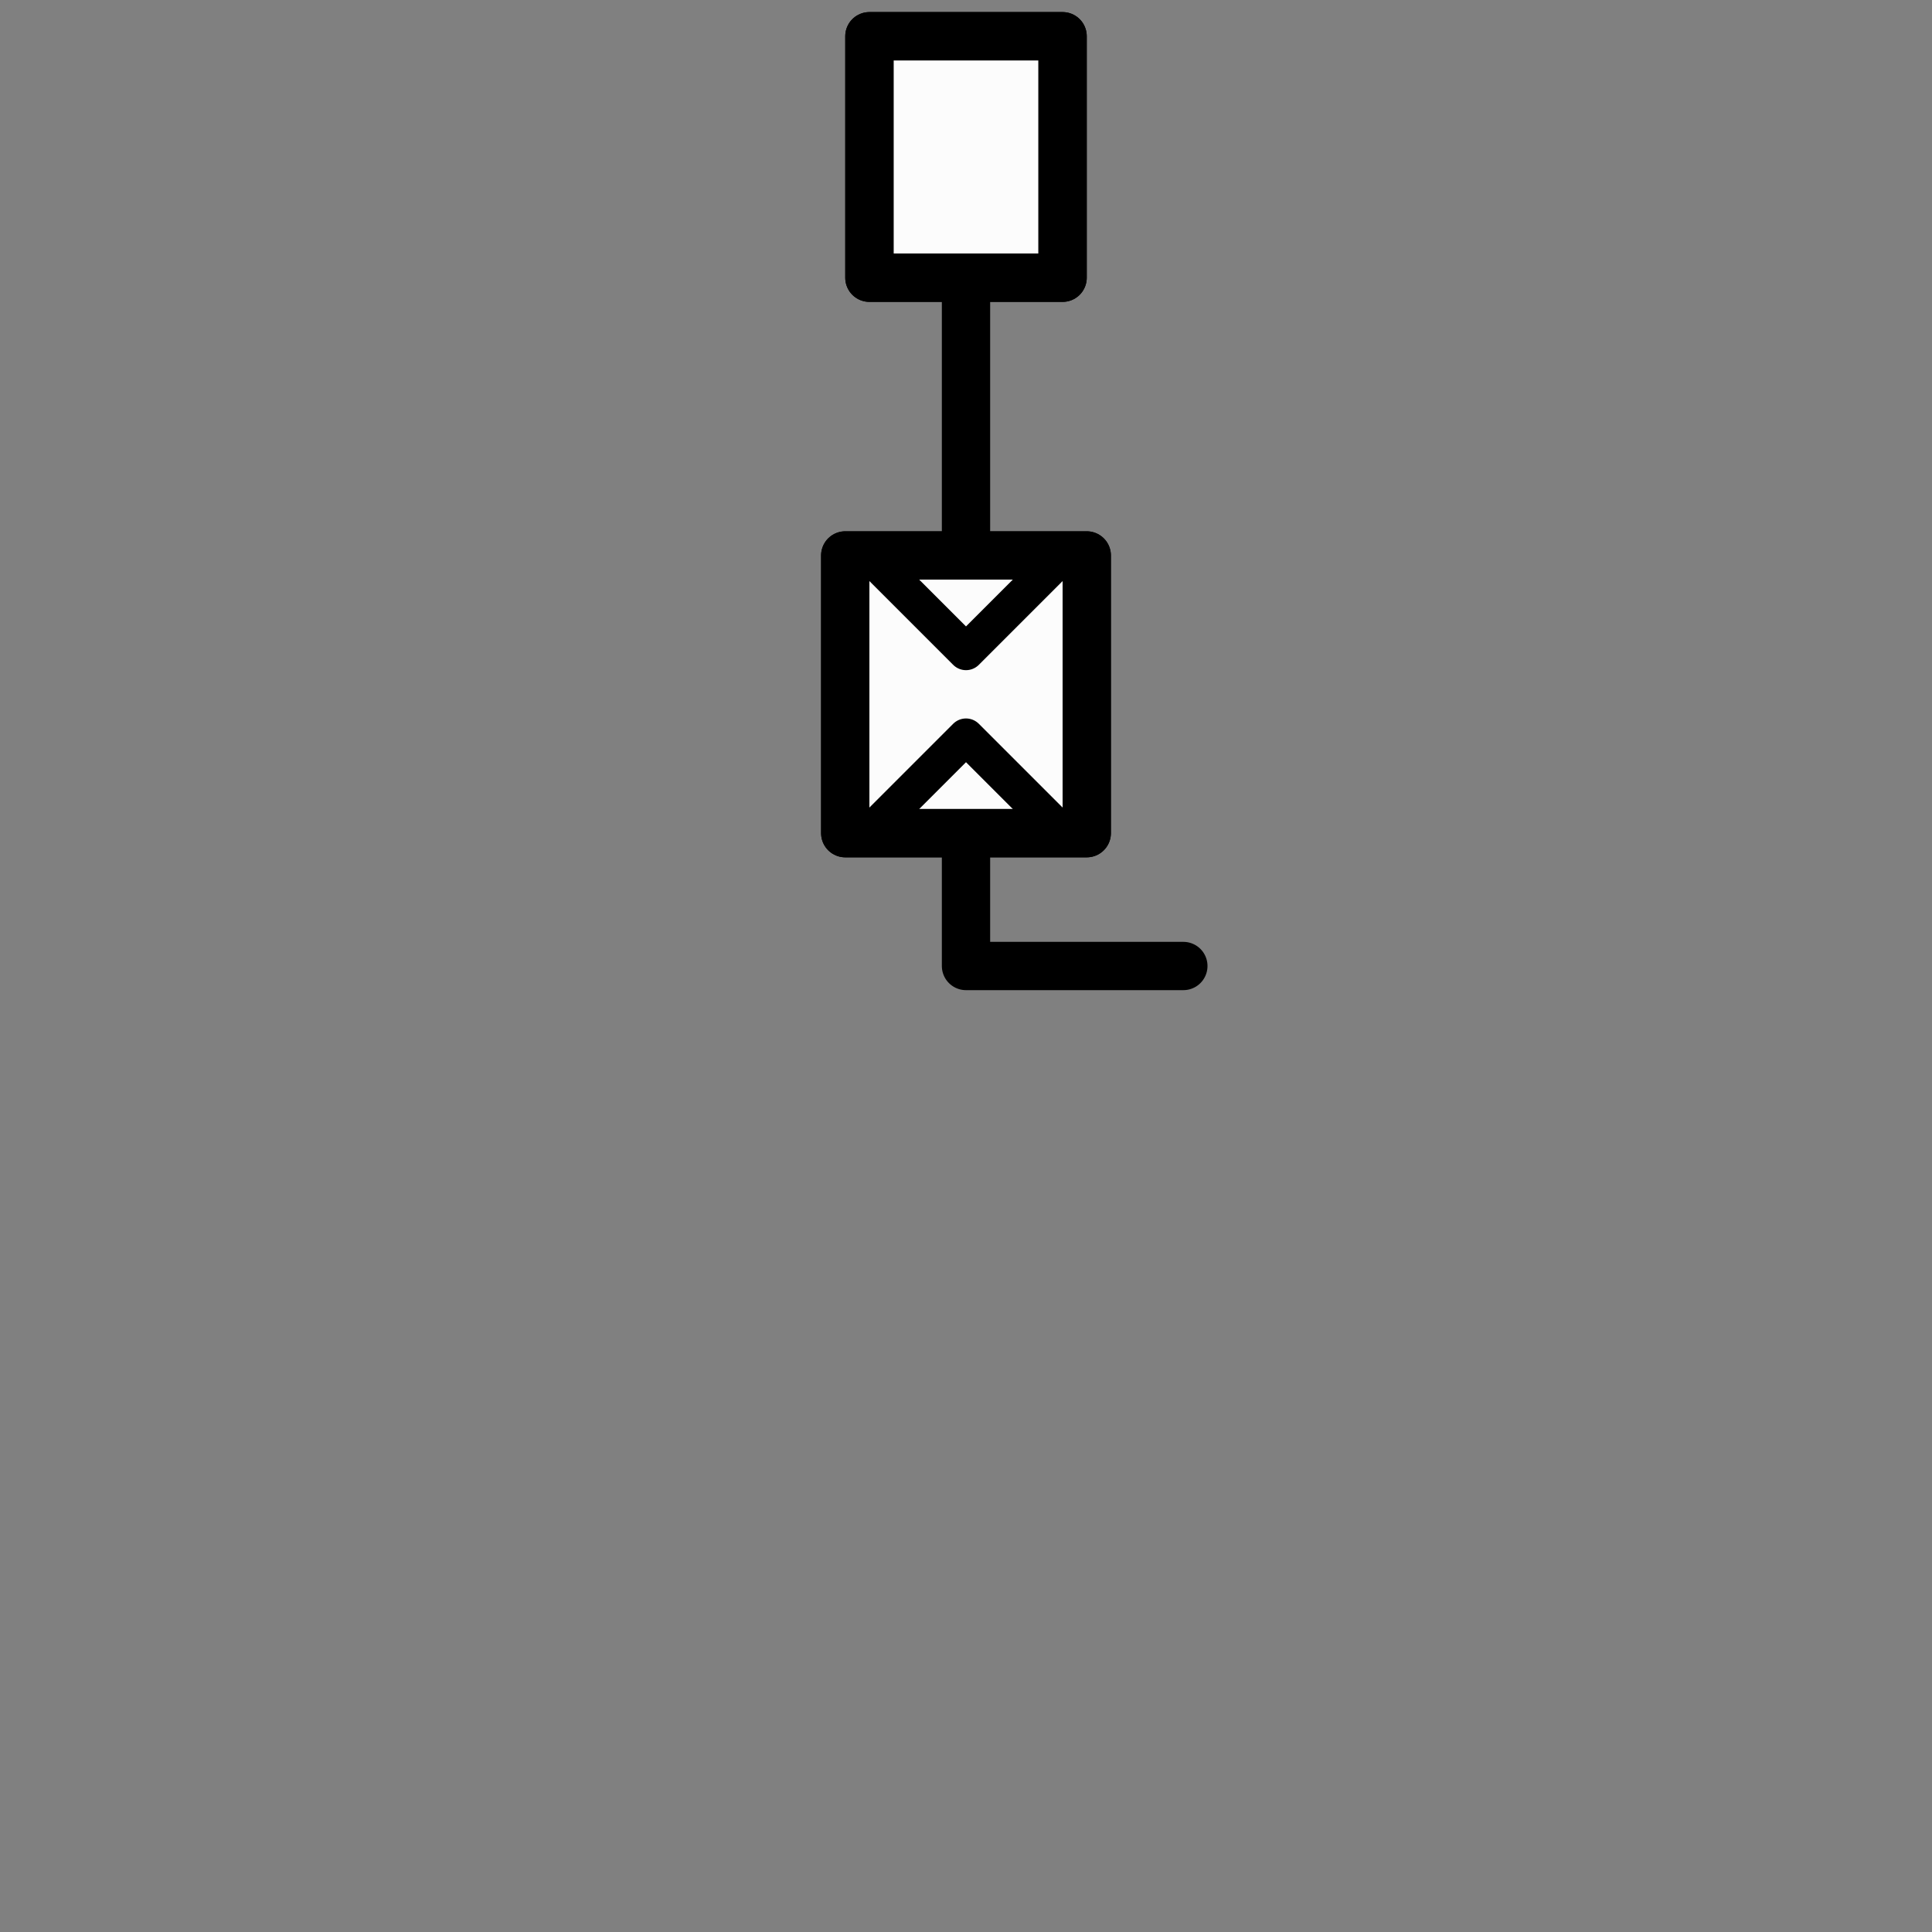 <svg xmlns="http://www.w3.org/2000/svg" width="800" height="800">
<rect width="100%" height="100%" fill="#808080" stroke="none"/>
<g fill="none"
   transform="matrix(1,0,0,-1,400,400)"
   stroke-width="10"
   stroke-linejoin="round"
   stroke-linecap="round">

<!--              -->
<!-- SIGNATUR L10 -->
<!-- ============ -->

<!-- LICHTSIGNAL-VOR -->

<g id="lichtsignal_vor">

<!-- Oberes Rechteck -->

<path
  d="
    M 0,285
    L 40,285
    L 40,385
    L -40,385
    L -40,285
    L 0,285
  "
  stroke-width="20"
  stroke="black"
  fill="#fcfcfc" zx="0" zy="330" />

<!-- Mastschild Vorsignal -->

<path
  d="
    M -50,55
    L -50,55
    L -50,170
    L 50,170
    L 50,55
    L -50,55
  "
  stroke-width="20"
  stroke="black"
  fill="#fcfcfc" zx="0" zy="115" />

<!-- Signatur-Linien -->

<path
  d="
    M 90,0
    L 0,0
    L 0,55
     
    L -50,55
    L -50,170
    L 50,170
    L 50,55
    L 0,55
     
    M 0,170
    L 0,285
    L 40,285
    L 40,385
    L -40,385
    L -40,285
    L 0,285
  "
  stroke-width="20"
  stroke="black"
  />

<!-- Linien im Mastschild -->

<path d="
    M -40,55
    L 0,95
    L 40,55
    M -40,170
    L 0,130
    L 40,170	
  "
  stroke-width="15"
  stroke="black"
  />
</g>

<!-- ENDE LICHTSIGNAL-VOR-->

</g>

</svg>


